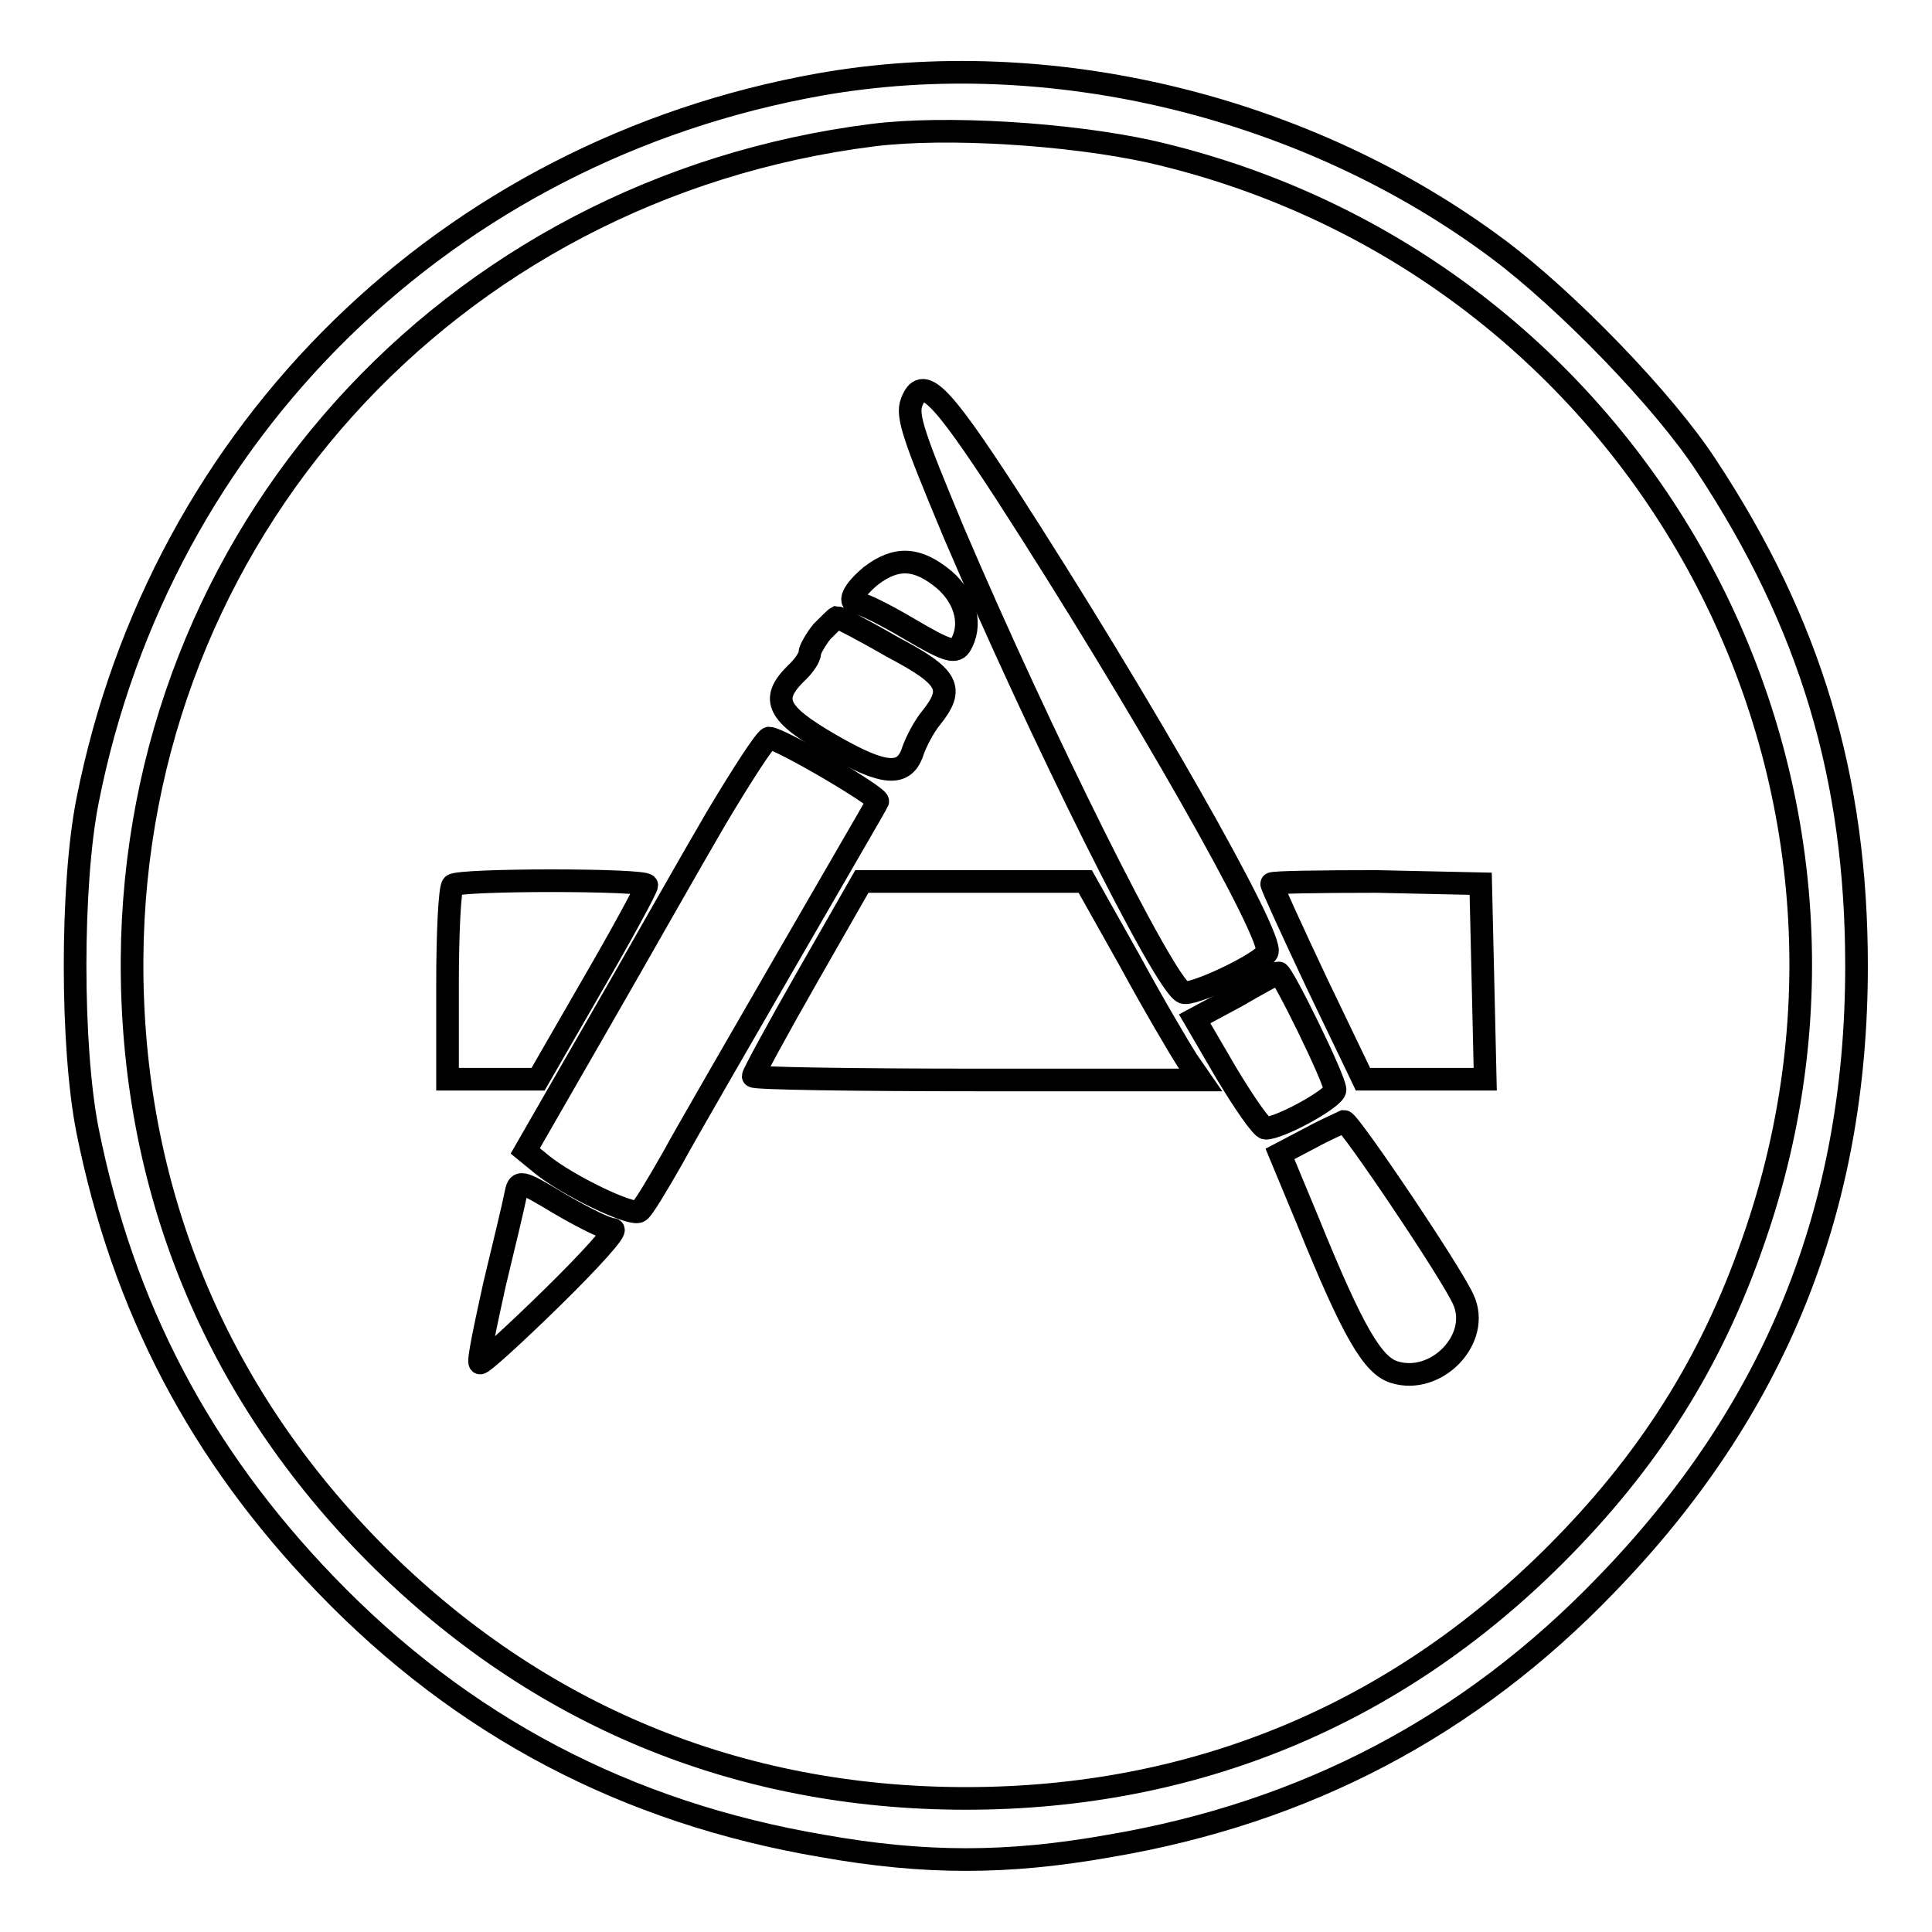 <?xml version="1.0" encoding="utf-8"?>
<!-- Svg Vector Icons : http://www.onlinewebfonts.com/icon -->
<!DOCTYPE svg PUBLIC "-//W3C//DTD SVG 1.1//EN" "http://www.w3.org/Graphics/SVG/1.1/DTD/svg11.dtd">
<svg version="1.1" xmlns="http://www.w3.org/2000/svg" xmlns:xlink="http://www.w3.org/1999/xlink" x="0px" y="0px" viewBox="0 0 256 256" enable-background="new 0 0 256 256" xml:space="preserve">
<g> <g> <path stroke-width="3" fill-opacity="0" stroke="#000000"  d="M108.6,11.2C59.3,20,21.3,57,11.6,106.1c-2.2,11.1-2.2,32.6,0,43.7c4.7,23.4,14.9,42.9,31.6,60.2  c18,18.7,39.8,30.2,65.8,34.6c13.5,2.4,24.5,2.4,38,0c26-4.4,47.8-15.9,65.8-34.6c22.5-23.2,33.2-49.9,33.2-82  c0-24.9-6.1-45.4-19.9-66.3c-5.6-8.6-18.5-21.9-27.6-28.7C173.2,14.1,139.1,5.8,108.6,11.2z M152.5,20.1  c64.5,14.8,101.7,82.1,79.8,144.4c-5.6,16.2-14,29.3-26.2,41.5c-21.3,21.3-47.9,32.3-78.1,32.3s-56.8-11-78.1-32.3  c-21.4-21.5-32.6-48.6-32.4-79c0.4-55.9,41.8-102,98.2-109.1C125.3,16.7,141.6,17.7,152.5,20.1z"/> <path stroke-width="3" fill-opacity="0" stroke="#000000"  d="M120.8,53.3c-0.7,1.8,0.3,4.6,5.6,17.3c11.4,26.7,27.9,59.9,30.4,60.9c1.2,0.5,10.3-3.8,11.1-5.3  c1.1-1.8-16.7-33.1-34.6-60.8C124.5,51.9,122.2,49.6,120.8,53.3z"/> <path stroke-width="3" fill-opacity="0" stroke="#000000"  d="M115.4,76.3c-2.4,2-3.2,3.7-1.6,3.7c0.6,0,3.6,1.5,6.8,3.4c4.6,2.7,5.9,3.2,6.6,2.2  c1.7-2.7,0.8-6.3-2.1-8.8C121.6,73.9,118.8,73.7,115.4,76.3z"/> <path stroke-width="3" fill-opacity="0" stroke="#000000"  d="M108.9,83.7c-0.8,1-1.6,2.4-1.6,2.8c0,0.6-0.8,1.8-1.9,2.8c-3.4,3.4-2.4,5.3,4.7,9.4  c7.1,4.1,9.8,4.3,10.9,0.7c0.4-1.1,1.4-3.1,2.4-4.3c3.1-3.9,2.4-5.4-5.2-9.4c-3.8-2.2-7.1-3.9-7.3-3.9  C110.7,81.9,109.9,82.7,108.9,83.7z"/> <path stroke-width="3" fill-opacity="0" stroke="#000000"  d="M94.9,108.4c-3.4,5.8-10.4,18.2-15.7,27.4l-9.6,16.7l2.2,1.8c3.3,2.7,11.9,6.9,12.9,6.2  c0.5-0.3,2.4-3.5,4.4-7c1.9-3.5,8.8-15.4,15.2-26.5c6.4-11.1,11.9-20.5,12-20.8c0.3-0.6-13-8.4-14.4-8.4  C101.4,97.9,98.3,102.7,94.9,108.4z"/> <path stroke-width="3" fill-opacity="0" stroke="#000000"  d="M60,117.3c-0.4,0.3-0.7,6.2-0.7,13.2V143h6h6l7.2-12.5c4-6.9,7.2-12.8,7.2-13.2  C85.7,116.5,60.7,116.5,60,117.3z"/> <path stroke-width="3" fill-opacity="0" stroke="#000000"  d="M107,129.4c-4,7-7.2,12.9-7.2,13.2s13.4,0.5,29.7,0.5h29.6l-1.8-2.6c-0.9-1.4-4.4-7.3-7.6-13.2l-5.9-10.5  H129h-14.8L107,129.4z"/> <path stroke-width="3" fill-opacity="0" stroke="#000000"  d="M168.5,117.1c0,0.3,2.7,6.2,6,13.2l6.1,12.7h8.1h8.1l-0.3-13l-0.3-12.9l-13.8-0.3  C174.7,116.8,168.5,116.9,168.5,117.1z"/> <path stroke-width="3" fill-opacity="0" stroke="#000000"  d="M163.7,132.1l-5.4,2.9l4.2,7.2c2.4,4,4.7,7.3,5.2,7.3c1.9,0,9.2-4,9.2-5.1c0-1.4-7-15.6-7.5-15.5  C169.1,129.1,166.6,130.4,163.7,132.1z"/> <path stroke-width="3" fill-opacity="0" stroke="#000000"  d="M173.6,150.8l-4,2.1l3.7,8.9c6,14.8,8.6,19.1,11.4,20c5.6,1.8,11.6-4.4,9.2-9.6  c-1.6-3.6-15.1-23.6-15.8-23.6C177.7,148.8,175.6,149.7,173.6,150.8z"/> <path stroke-width="3" fill-opacity="0" stroke="#000000"  d="M68.3,158.4c-0.2,1.1-1.5,6.5-2.8,11.9c-1.2,5.5-2.2,10.1-1.9,10.3c0.2,0.2,4.5-3.7,9.6-8.7  c5.1-5,8.7-9,8-9c-0.8,0-3.8-1.5-6.9-3.3C68.8,156.3,68.7,156.3,68.3,158.4z"/> </g></g>
</svg>